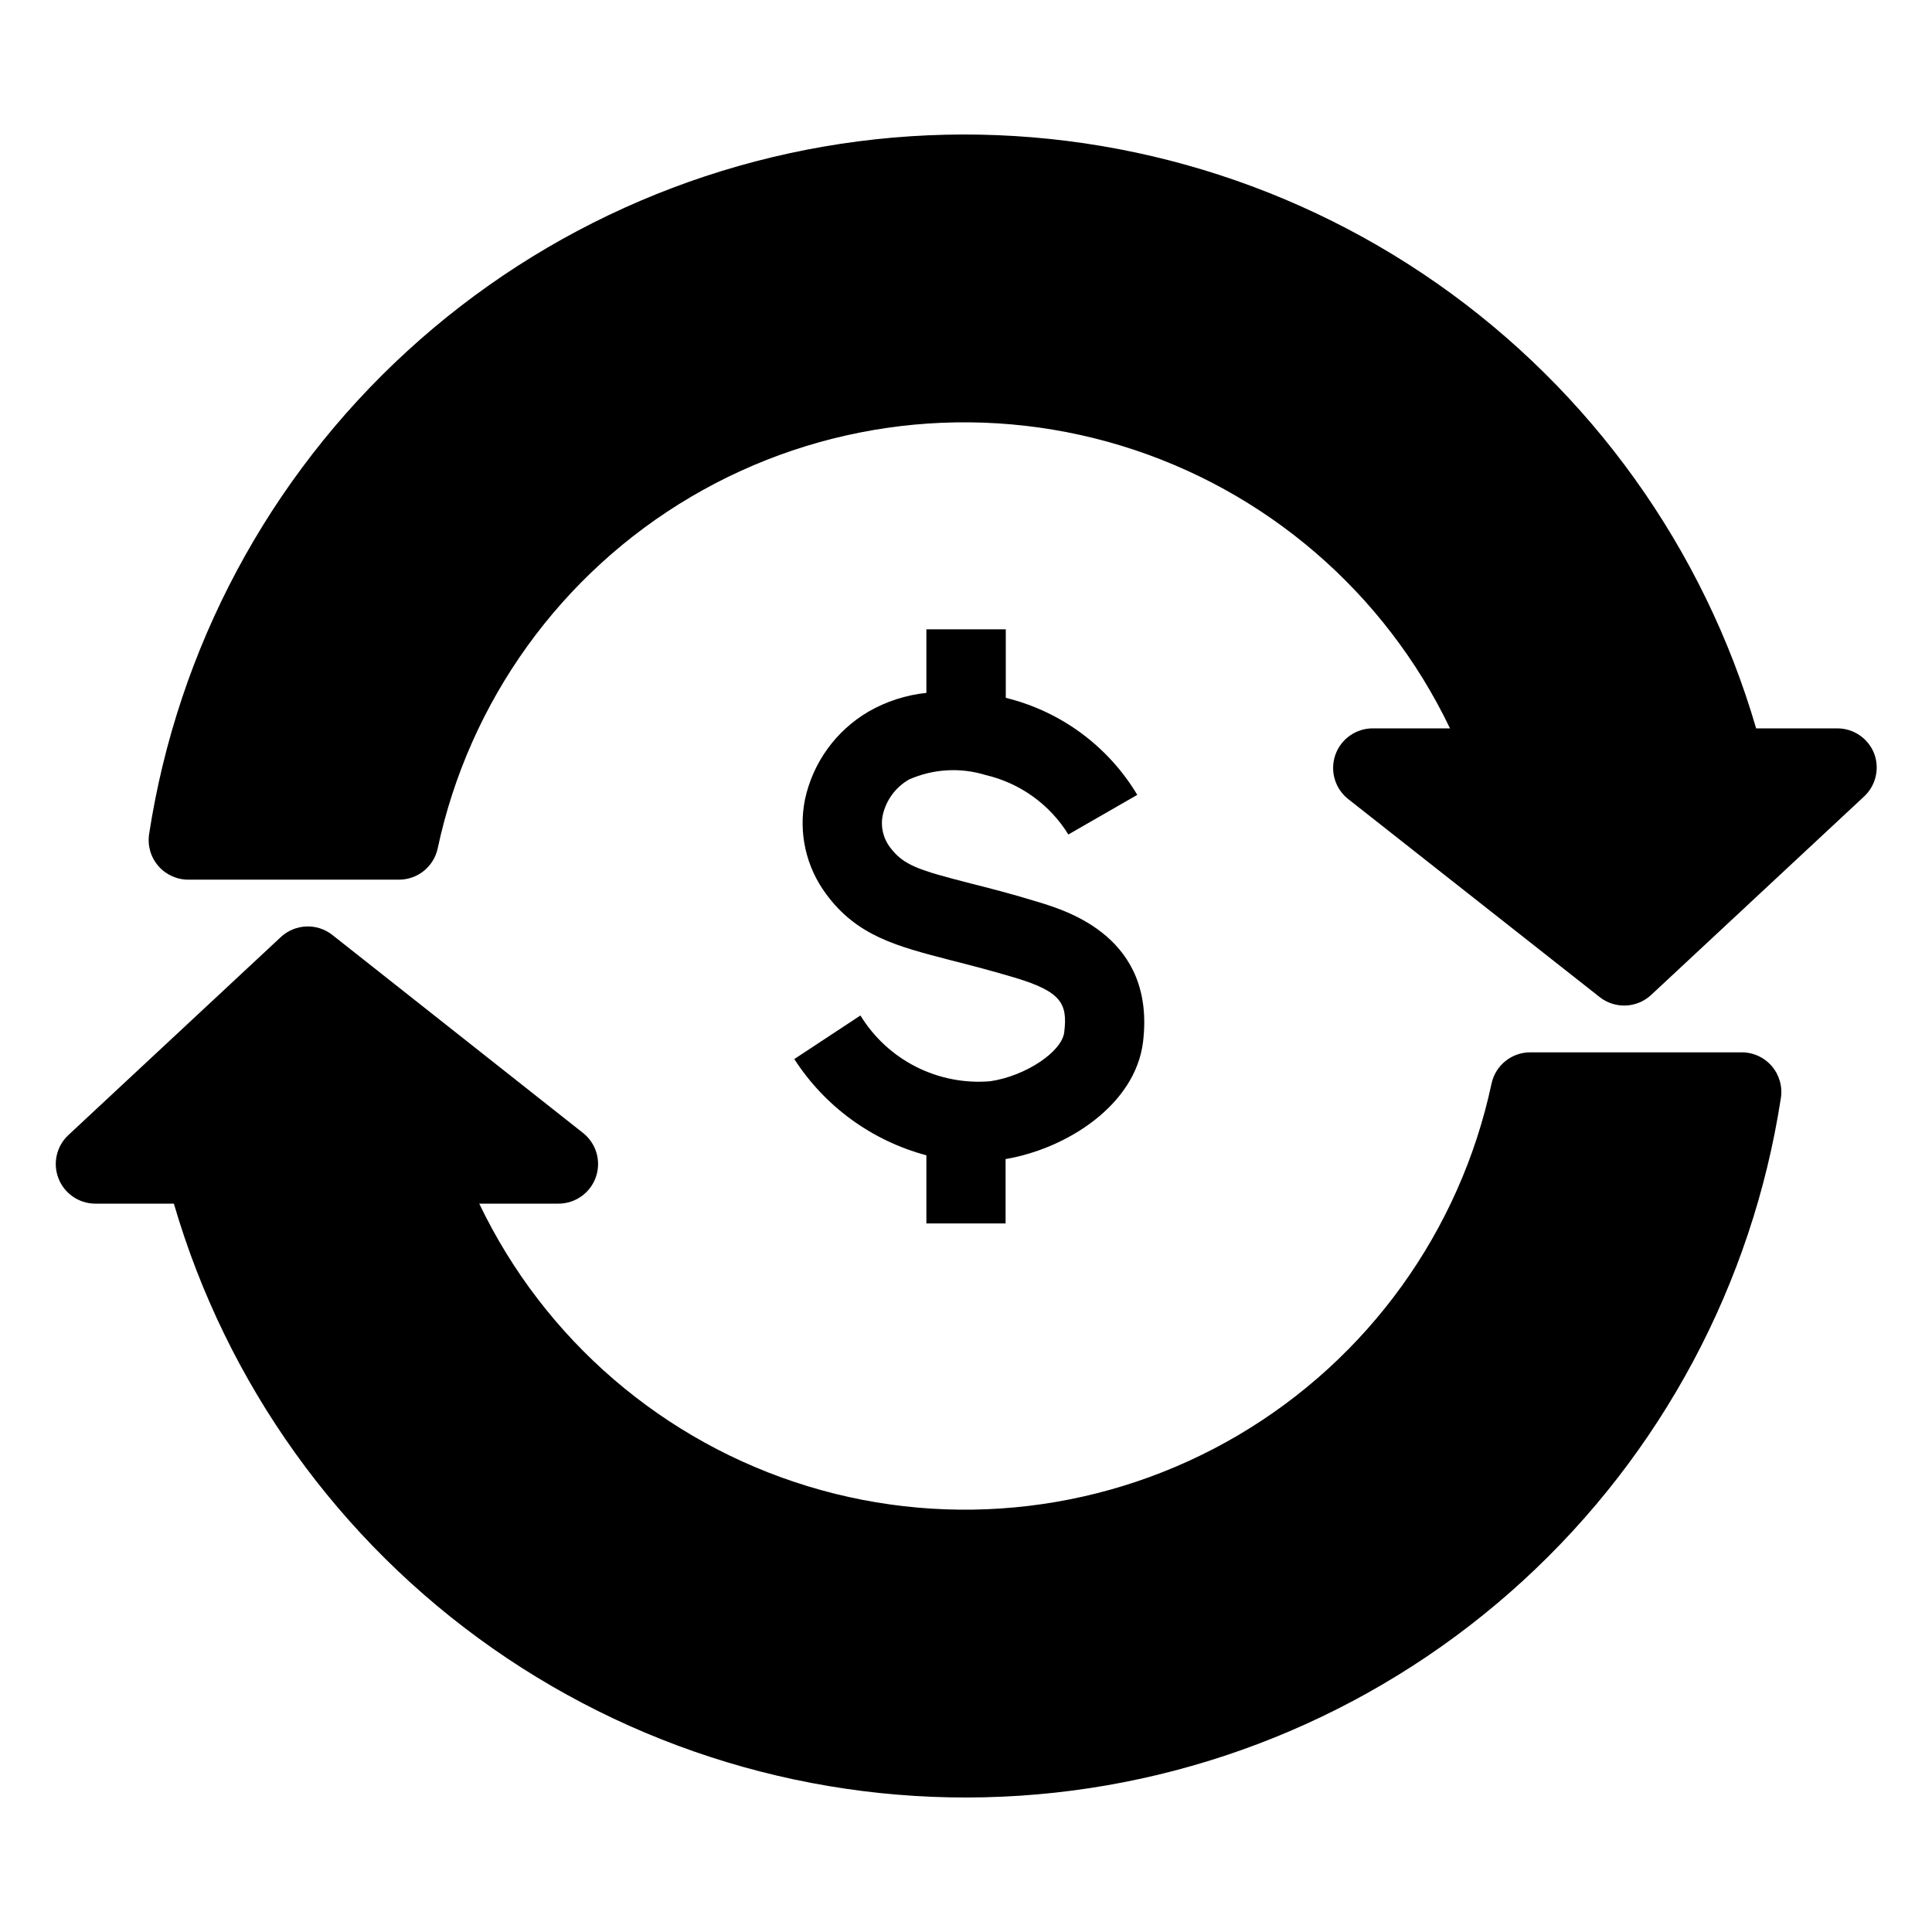 <?xml version="1.0" encoding="UTF-8"?>
<!-- Uploaded to: SVG Repo, www.svgrepo.com, Generator: SVG Repo Mixer Tools -->
<svg fill="#000000" width="800px" height="800px" version="1.1" viewBox="144 144 512 512" xmlns="http://www.w3.org/2000/svg">
 <g>
  <path d="m605.35 422.88h-55.836c-4.922 0.008-9.176 3.434-10.234 8.242-8.332 39.098-32.684 72.914-67.129 93.207-34.445 20.293-75.824 25.207-114.06 13.543-38.238-11.664-69.832-38.832-87.086-74.895h20.992c4.469 0 8.453-2.832 9.918-7.055 1.469-4.223 0.098-8.914-3.414-11.684l-66.438-52.48c-4.07-3.195-9.859-2.949-13.645 0.578l-56.312 52.48c-3.121 2.922-4.16 7.441-2.625 11.43 1.535 3.988 5.332 6.652 9.605 6.731h20.992c13.93 47.758 43.734 89.336 84.492 117.87 40.758 28.527 90.027 42.301 139.67 39.039 49.641-3.258 96.688-23.359 133.36-56.973 36.676-33.613 60.785-78.734 68.348-127.91 0.48-3.055-0.41-6.164-2.434-8.5-2.023-2.336-4.973-3.66-8.062-3.625z"/>
  <path d="m640.67 343.69c-1.574-4.016-5.445-6.66-9.762-6.664h-21.516c-13.93-47.762-43.734-89.34-84.492-117.87-40.758-28.527-90.027-42.301-139.67-39.039-49.641 3.262-96.688 23.359-133.36 56.973-36.676 33.617-60.785 78.738-68.348 127.91-0.48 3.051 0.41 6.16 2.434 8.496 2.019 2.336 4.973 3.664 8.062 3.625h55.73c4.922-0.008 9.176-3.434 10.234-8.238 8.332-39.102 32.684-72.914 67.129-93.211 34.445-20.293 75.824-25.207 114.06-13.543s69.832 38.836 87.09 74.898h-20.469c-4.473-0.004-8.453 2.828-9.922 7.051-1.465 4.223-0.098 8.914 3.414 11.684l66.648 52.48c4.07 3.195 9.863 2.953 13.645-0.578l56.312-52.48c3.203-2.894 4.305-7.453 2.781-11.492z"/>
  <path d="m406.45 430.54c-6.789 0.574-13.605-0.754-19.684-3.828-6.082-3.078-11.184-7.785-14.742-13.598l-17.527 11.547c8.09 12.559 20.57 21.652 35.004 25.504v18.055h20.992v-17.055c16.32-2.781 34.375-14.379 36.422-31.016 3.359-27.711-20.047-34.742-27.762-37.102-7.715-2.363-12.805-3.621-17.949-4.934-13.645-3.516-17.738-4.723-21.359-9.605-1.848-2.441-2.539-5.566-1.891-8.555 0.906-3.973 3.441-7.379 6.981-9.395 6.41-2.816 13.621-3.227 20.309-1.156 9.098 2.133 16.973 7.797 21.883 15.746l18.262-10.496h0.004c-7.711-12.887-20.262-22.148-34.848-25.715v-18.16h-21.043v16.848c-5.422 0.562-10.66 2.262-15.379 4.984-8.605 5.055-14.699 13.488-16.793 23.25-1.781 8.781 0.262 17.902 5.617 25.086 8.188 11.125 18.629 13.801 33.012 17.527 4.934 1.258 10.496 2.676 17.16 4.672 12.121 3.672 13.855 6.824 12.91 14.434-0.633 5.191-10.289 11.594-19.578 12.961z"/>
 </g>
</svg>